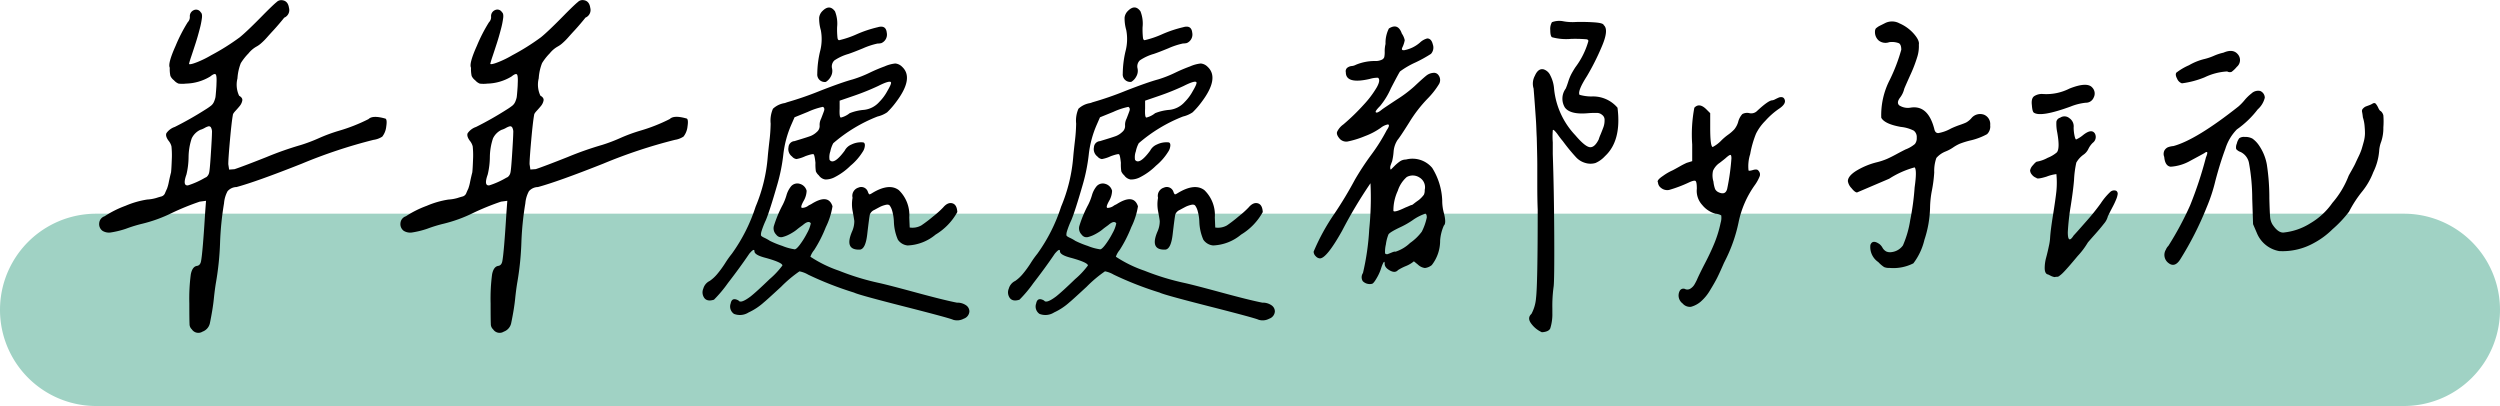 <svg xmlns="http://www.w3.org/2000/svg" width="234" height="38.003" viewBox="0 0 234 38.003">
  <g id="组_351" data-name="组 351" transform="translate(3720 -9907.27)">
    <path id="路径_508" data-name="路径 508" d="M9,0H225a9,9,0,0,1,0,18H9A9,9,0,0,1,9,0Z" transform="translate(-3720 9927.272)" fill="#a0d2c4"/>
    <path id="路径_509" data-name="路径 509" d="M-81.387-15.937a47.492,47.492,0,0,0-6.7,2.227q-4.238,1.68-6.113,2.188a1.139,1.139,0,0,0-.84.391A2.866,2.866,0,0,0-95.371-10a28.366,28.366,0,0,0-.371,3.691,26.908,26.908,0,0,1-.371,3.652q-.117.664-.215,1.621T-96.7,1.25a1.08,1.08,0,0,1-.684.762.73.73,0,0,1-1-.215.663.663,0,0,1-.215-.508q-.02-.352-.02-1.914a17.472,17.472,0,0,1,.137-2.715q.137-.723.566-.8.313-.039.391-.43.156-.781.391-4.609l.078-1.055-.586.078a23.882,23.882,0,0,0-2.6,1.055,13.314,13.314,0,0,1-2.793,1.016,13.163,13.163,0,0,0-1.523.469A8.319,8.319,0,0,1-106-7.266a1.164,1.164,0,0,1-.742-.156.777.777,0,0,1-.312-.723.741.741,0,0,1,.508-.645,9.61,9.61,0,0,1,1.953-.977,8.388,8.388,0,0,1,2.031-.586,3.811,3.811,0,0,0,.82-.137q.313-.1.527-.156a.523.523,0,0,0,.332-.332q.117-.273.176-.391a4,4,0,0,0,.176-.664q.117-.547.2-.859.039-.273.078-1.406a7.946,7.946,0,0,0-.039-1.035,1.36,1.36,0,0,0-.273-.527q-.313-.43-.2-.7a1.558,1.558,0,0,1,.781-.586,31.743,31.743,0,0,0,2.891-1.641,5.468,5.468,0,0,0,.508-.352.949.949,0,0,0,.293-.41,2.188,2.188,0,0,0,.117-.371q.02-.117.059-.605t.039-.684q.039-.742-.078-.859t-.508.2a4.583,4.583,0,0,1-2.266.664,2.931,2.931,0,0,1-.7,0,1.131,1.131,0,0,1-.43-.312,1.056,1.056,0,0,1-.332-.41,3.032,3.032,0,0,1-.059-.762q-.2-.391.547-2.051a14.913,14.913,0,0,1,1.133-2.207.687.687,0,0,0,.2-.508.61.61,0,0,1,.371-.625.5.5,0,0,1,.645.2q.156.117.117.508a7.681,7.681,0,0,1-.215,1.074q-.176.684-.371,1.289t-.391,1.191q-.2.586-.234.781.117.078.762-.176a9.339,9.339,0,0,0,1.309-.645,21.339,21.339,0,0,0,2.676-1.68q.723-.586,2.324-2.227.859-.859,1.133-1.074a.608.608,0,0,1,.469-.176q.586.039.684.723a.768.768,0,0,1-.449.918q-.117.156-.449.547t-.586.664q-.254.273-.566.625a5.771,5.771,0,0,1-.566.566,2.281,2.281,0,0,1-.41.293,2.541,2.541,0,0,0-.762.645,5.212,5.212,0,0,0-.723.918,4.7,4.7,0,0,0-.312,1.426,2.414,2.414,0,0,0,.156,1.621q.352.2.293.469a1.136,1.136,0,0,1-.234.488q-.176.215-.41.469t-.234.371q-.117.625-.273,2.363t-.156,2.246l.078.508.508-.039q.82-.273,2.988-1.133a30.749,30.749,0,0,1,3.223-1.133,15.4,15.4,0,0,0,1.7-.645,15.3,15.3,0,0,1,1.855-.684,15.91,15.91,0,0,0,2.773-1.094q.391-.391,1.6-.039.156.117.059.742a1.838,1.838,0,0,1-.371.938A2,2,0,0,1-81.387-15.937ZM-96.5-16.6a.874.874,0,0,0-.1-.508.225.225,0,0,0-.215-.1,1.416,1.416,0,0,0-.371.156,1.908,1.908,0,0,1-.41.176,1.7,1.7,0,0,0-.8.8,5.726,5.726,0,0,0-.293,1.738,7.277,7.277,0,0,1-.2,1.641q-.391,1.094.156,1.016a7.748,7.748,0,0,0,1.563-.7l.156-.078a.724.724,0,0,0,.254-.43q.059-.273.137-1.445Q-96.5-16.211-96.5-16.6Zm43.32.664a47.492,47.492,0,0,0-6.7,2.227q-4.238,1.68-6.113,2.188a1.139,1.139,0,0,0-.84.391A2.866,2.866,0,0,0-67.168-10a28.366,28.366,0,0,0-.371,3.691,26.908,26.908,0,0,1-.371,3.652q-.117.664-.215,1.621T-68.5,1.25a1.08,1.08,0,0,1-.684.762.73.73,0,0,1-1-.215.663.663,0,0,1-.215-.508q-.02-.352-.02-1.914a17.472,17.472,0,0,1,.137-2.715q.137-.723.566-.8.313-.039.391-.43.156-.781.391-4.609l.078-1.055-.586.078a23.882,23.882,0,0,0-2.6,1.055,13.314,13.314,0,0,1-2.793,1.016,13.163,13.163,0,0,0-1.523.469,8.319,8.319,0,0,1-1.445.352,1.164,1.164,0,0,1-.742-.156.777.777,0,0,1-.312-.723.741.741,0,0,1,.508-.645,9.61,9.61,0,0,1,1.953-.977,8.388,8.388,0,0,1,2.031-.586,3.811,3.811,0,0,0,.82-.137q.313-.1.527-.156a.523.523,0,0,0,.332-.332q.117-.273.176-.391a4,4,0,0,0,.176-.664q.117-.547.2-.859.039-.273.078-1.406a7.946,7.946,0,0,0-.039-1.035,1.36,1.36,0,0,0-.273-.527q-.313-.43-.2-.7a1.558,1.558,0,0,1,.781-.586,31.743,31.743,0,0,0,2.891-1.641,5.468,5.468,0,0,0,.508-.352.949.949,0,0,0,.293-.41,2.188,2.188,0,0,0,.117-.371q.02-.117.059-.605t.039-.684q.039-.742-.078-.859t-.508.2a4.583,4.583,0,0,1-2.266.664,2.931,2.931,0,0,1-.7,0,1.131,1.131,0,0,1-.43-.312,1.056,1.056,0,0,1-.332-.41,3.032,3.032,0,0,1-.059-.762q-.2-.391.547-2.051a14.913,14.913,0,0,1,1.133-2.207.687.687,0,0,0,.2-.508A.61.61,0,0,1-70-28.086a.5.5,0,0,1,.645.2q.156.117.117.508a7.681,7.681,0,0,1-.215,1.074q-.176.684-.371,1.289t-.391,1.191q-.2.586-.234.781.117.078.762-.176a9.339,9.339,0,0,0,1.309-.645,21.339,21.339,0,0,0,2.676-1.68q.723-.586,2.324-2.227.859-.859,1.133-1.074a.608.608,0,0,1,.469-.176q.586.039.684.723a.768.768,0,0,1-.449.918q-.117.156-.449.547t-.586.664q-.254.273-.566.625a5.771,5.771,0,0,1-.566.566,2.281,2.281,0,0,1-.41.293,2.541,2.541,0,0,0-.762.645,5.212,5.212,0,0,0-.723.918,4.7,4.7,0,0,0-.312,1.426,2.414,2.414,0,0,0,.156,1.621q.352.2.293.469a1.136,1.136,0,0,1-.234.488q-.176.215-.41.469t-.234.371q-.117.625-.273,2.363t-.156,2.246l.078.508.508-.039q.82-.273,2.988-1.133a30.749,30.749,0,0,1,3.223-1.133,15.4,15.4,0,0,0,1.7-.645,15.3,15.3,0,0,1,1.855-.684,15.91,15.91,0,0,0,2.773-1.094q.391-.391,1.6-.039.156.117.059.742a1.838,1.838,0,0,1-.371.938A2,2,0,0,1-53.184-15.937ZM-68.3-16.6a.874.874,0,0,0-.1-.508.225.225,0,0,0-.215-.1,1.416,1.416,0,0,0-.371.156,1.908,1.908,0,0,1-.41.176,1.7,1.7,0,0,0-.8.8,5.726,5.726,0,0,0-.293,1.738,7.277,7.277,0,0,1-.2,1.641q-.391,1.094.156,1.016a7.748,7.748,0,0,0,1.563-.7l.156-.078a.724.724,0,0,0,.254-.43q.059-.273.137-1.445Q-68.3-16.211-68.3-16.6Zm30.313-9.883a7.431,7.431,0,0,0,.039,1.016q.039.2.156.2a8.771,8.771,0,0,0,1.66-.566,11.276,11.276,0,0,1,1.934-.645q.781-.234.859.508a.867.867,0,0,1-.508.977,1.452,1.452,0,0,1-.352.039,6.984,6.984,0,0,0-1.367.449q-.9.371-1.367.527a4.586,4.586,0,0,0-1.309.605.783.783,0,0,0-.215.762,1.057,1.057,0,0,1-.117.742,1.276,1.276,0,0,1-.469.508.7.7,0,0,1-.8-.762,9.544,9.544,0,0,1,.254-2.07,4.5,4.5,0,0,0,.078-2.012,3.945,3.945,0,0,1-.156-1.172,1.028,1.028,0,0,1,.313-.625q.664-.664,1.172.039A3.118,3.118,0,0,1-37.988-26.484Zm-.7,12.422q.391.508,1.406-.859a1.252,1.252,0,0,1,.645-.586,2.02,2.02,0,0,1,1.035-.2q.2,0,.215.254a1.166,1.166,0,0,1-.215.645,5.325,5.325,0,0,1-1.133,1.289,5.865,5.865,0,0,1-1.445,1.055,1.847,1.847,0,0,1-.918.234.913.913,0,0,1-.605-.391,1.036,1.036,0,0,1-.273-.371,4.444,4.444,0,0,1-.039-.8q-.078-.742-.176-.8t-.762.176a3.254,3.254,0,0,1-.84.273.643.643,0,0,1-.41-.234.864.864,0,0,1-.332-.879.6.6,0,0,1,.566-.566q.117-.039.645-.2t.84-.273a1.843,1.843,0,0,0,.605-.391.716.716,0,0,0,.254-.625,1.253,1.253,0,0,1,.137-.605q.176-.449.273-.723t-.1-.391a6.527,6.527,0,0,0-1.406.469l-1.25.508-.273.625a9.632,9.632,0,0,0-.781,2.891,16.64,16.64,0,0,1-.547,2.734q-.742,2.578-1.094,3.4a7.972,7.972,0,0,0-.391,1,1.084,1.084,0,0,0-.059.391q.02.1.313.234a4,4,0,0,1,.527.293,8.714,8.714,0,0,0,1.152.469,4.806,4.806,0,0,0,1.113.313q.156.078.527-.41A7.449,7.449,0,0,0-40.8-7.207a3.114,3.114,0,0,0,.352-.918q-.2-.312-.742.156l-.215.156q-.215.156-.352.273a3.184,3.184,0,0,1-.391.273,4.306,4.306,0,0,1-.469.254,2.851,2.851,0,0,1-.43.156.6.6,0,0,1-.371,0,.611.611,0,0,1-.273-.215.832.832,0,0,1-.215-.8,11.229,11.229,0,0,1,.84-2.012,5.15,5.15,0,0,0,.332-.84,2.337,2.337,0,0,1,.449-.879.779.779,0,0,1,.82-.215.9.9,0,0,1,.625.645,2,2,0,0,1-.273.938q-.352.625-.156.664a1.024,1.024,0,0,0,.625-.234l.234-.117q1.6-1.016,1.992.2a6.814,6.814,0,0,1-.625,1.953,12.162,12.162,0,0,1-1.094,2.148A1.97,1.97,0,0,0-40.488-5a11.581,11.581,0,0,0,2.676,1.309,23.329,23.329,0,0,0,3.77,1.152q.9.2,3.477.9t3.789.938a1.422,1.422,0,0,1,.84.234.7.7,0,0,1,.332.586A.769.769,0,0,1-26.133.8a1.292,1.292,0,0,1-1,.1q-.313-.156-4.609-1.25t-4.648-1.289a31.549,31.549,0,0,1-4.3-1.68,2.555,2.555,0,0,0-.82-.312,11.688,11.688,0,0,0-1.719,1.445q-1.484,1.367-1.6,1.445A5.693,5.693,0,0,1-46.27.215a1.513,1.513,0,0,1-1.367.137.833.833,0,0,1-.312-.977q.117-.625.742-.273.2.313,1.133-.391.586-.469,1.777-1.621a7.559,7.559,0,0,0,1.191-1.27q0-.273-1.523-.7-1.094-.273-1.094-.625,0-.313-.391.117a1.28,1.28,0,0,0-.156.2q-.82,1.211-1.953,2.676A11.941,11.941,0,0,1-49.512-.977q-.625.2-.9-.156a.894.894,0,0,1-.1-.879,1.138,1.138,0,0,1,.605-.723,3.513,3.513,0,0,0,.7-.645,9.415,9.415,0,0,0,.742-1.016,8.694,8.694,0,0,1,.625-.879,15.832,15.832,0,0,0,2.227-4.414,15.052,15.052,0,0,0,1.133-4.648q.039-.469.156-1.484a14.978,14.978,0,0,0,.117-1.641,2.773,2.773,0,0,1,.215-1.387,2.06,2.06,0,0,1,1.074-.527,1.211,1.211,0,0,0,.234-.078,30.38,30.38,0,0,0,3.105-1.074q2.051-.8,3.066-1.074a10.91,10.91,0,0,0,1.582-.625,14.846,14.846,0,0,1,1.387-.586,3.285,3.285,0,0,1,1-.273,1.019,1.019,0,0,1,.645.313q1.133,1.055-.586,3.32a7.594,7.594,0,0,1-.82.938,2.711,2.711,0,0,1-.9.391,14.248,14.248,0,0,0-4.141,2.5,2.658,2.658,0,0,0-.273.762A1.581,1.581,0,0,0-38.691-14.062Zm5.742-7.266q-.117-.2-1.211.352a22.984,22.984,0,0,1-2.227.9l-1.367.469v.742q-.039.82.117.84a2.129,2.129,0,0,0,.82-.41,4.566,4.566,0,0,1,1.348-.312,2.222,2.222,0,0,0,1.426-.742,4.314,4.314,0,0,0,.742-1Q-32.871-21.211-32.949-21.328Zm-3.594,10.82A.8.8,0,0,1-36-11.465a.65.65,0,0,1,.9.41q.078.2.137.215t.293-.137q1.563-.937,2.461-.254a3.233,3.233,0,0,1,.977,2.559l.039.938a1.7,1.7,0,0,0,1.094-.2A12.7,12.7,0,0,0-29-8.77a8.733,8.733,0,0,0,.938-.84q.43-.508.859-.391t.469.82A5.626,5.626,0,0,1-28.77-7.07a4.333,4.333,0,0,1-2.617,1.016A1.244,1.244,0,0,1-32.3-6.6a4.569,4.569,0,0,1-.371-1.68,4.316,4.316,0,0,0-.156-1,1.548,1.548,0,0,0-.234-.508q-.117-.137-.41-.059a2.478,2.478,0,0,0-.449.156q-.156.078-.586.313a.769.769,0,0,0-.41.41q-.059.215-.254,1.895-.156,1.328-.664,1.406-1.523.078-.742-1.719a2.376,2.376,0,0,0,.2-.957q-.039-.293-.156-.918A3.363,3.363,0,0,1-36.543-10.508ZM-9.395-26.484a7.431,7.431,0,0,0,.039,1.016q.039.2.156.2a8.771,8.771,0,0,0,1.66-.566,11.276,11.276,0,0,1,1.934-.645q.781-.234.859.508A.867.867,0,0,1-5.254-25a1.452,1.452,0,0,1-.352.039,6.984,6.984,0,0,0-1.367.449q-.9.371-1.367.527a4.586,4.586,0,0,0-1.309.605.783.783,0,0,0-.215.762,1.057,1.057,0,0,1-.117.742,1.276,1.276,0,0,1-.469.508.7.7,0,0,1-.8-.762A9.544,9.544,0,0,1-11-24.2a4.5,4.5,0,0,0,.078-2.012,3.945,3.945,0,0,1-.156-1.172,1.028,1.028,0,0,1,.313-.625q.664-.664,1.172.039A3.118,3.118,0,0,1-9.395-26.484Zm-.7,12.422q.391.508,1.406-.859a1.252,1.252,0,0,1,.645-.586,2.02,2.02,0,0,1,1.035-.2q.2,0,.215.254a1.166,1.166,0,0,1-.215.645,5.325,5.325,0,0,1-1.133,1.289A5.865,5.865,0,0,1-9.59-12.461a1.848,1.848,0,0,1-.918.234.913.913,0,0,1-.605-.391,1.036,1.036,0,0,1-.273-.371,4.444,4.444,0,0,1-.039-.8q-.078-.742-.176-.8t-.762.176a3.254,3.254,0,0,1-.84.273.643.643,0,0,1-.41-.234.864.864,0,0,1-.332-.879.6.6,0,0,1,.566-.566q.117-.039.645-.2t.84-.273a1.843,1.843,0,0,0,.605-.391.716.716,0,0,0,.254-.625,1.253,1.253,0,0,1,.137-.605q.176-.449.273-.723t-.1-.391a6.527,6.527,0,0,0-1.406.469l-1.25.508-.273.625a9.632,9.632,0,0,0-.781,2.891A16.64,16.64,0,0,1-14.98-11.8q-.742,2.578-1.094,3.4a7.972,7.972,0,0,0-.391,1,1.084,1.084,0,0,0-.059.391q.02.1.313.234a4,4,0,0,1,.527.293,8.714,8.714,0,0,0,1.152.469,4.806,4.806,0,0,0,1.113.313q.156.078.527-.41a7.449,7.449,0,0,0,.684-1.094,3.114,3.114,0,0,0,.352-.918q-.2-.312-.742.156l-.215.156q-.215.156-.352.273a3.184,3.184,0,0,1-.391.273,4.306,4.306,0,0,1-.469.254,2.851,2.851,0,0,1-.43.156.6.6,0,0,1-.371,0A.611.611,0,0,1-15.1-7.07a.832.832,0,0,1-.215-.8,11.229,11.229,0,0,1,.84-2.012,5.15,5.15,0,0,0,.332-.84,2.337,2.337,0,0,1,.449-.879.779.779,0,0,1,.82-.215.9.9,0,0,1,.625.645,2,2,0,0,1-.273.938q-.352.625-.156.664a1.024,1.024,0,0,0,.625-.234l.234-.117q1.6-1.016,1.992.2a6.814,6.814,0,0,1-.625,1.953,12.162,12.162,0,0,1-1.094,2.148A1.97,1.97,0,0,0-11.895-5,11.581,11.581,0,0,0-9.219-3.691a23.328,23.328,0,0,0,3.77,1.152q.9.2,3.477.9T1.816-.7a1.422,1.422,0,0,1,.84.234.7.7,0,0,1,.332.586A.769.769,0,0,1,2.461.8a1.292,1.292,0,0,1-1,.1Q1.152.742-3.145-.352T-7.793-1.641a31.549,31.549,0,0,1-4.3-1.68,2.555,2.555,0,0,0-.82-.312,11.688,11.688,0,0,0-1.719,1.445Q-16.113-.82-16.23-.742a5.693,5.693,0,0,1-1.445.957,1.513,1.513,0,0,1-1.367.137.833.833,0,0,1-.312-.977q.117-.625.742-.273.2.313,1.133-.391.586-.469,1.777-1.621a7.558,7.558,0,0,0,1.191-1.27q0-.273-1.523-.7-1.094-.273-1.094-.625,0-.313-.391.117a1.28,1.28,0,0,0-.156.2q-.82,1.211-1.953,2.676A11.942,11.942,0,0,1-20.918-.977q-.625.2-.9-.156a.894.894,0,0,1-.1-.879,1.138,1.138,0,0,1,.605-.723,3.513,3.513,0,0,0,.7-.645,9.414,9.414,0,0,0,.742-1.016,8.694,8.694,0,0,1,.625-.879,15.832,15.832,0,0,0,2.227-4.414,15.052,15.052,0,0,0,1.133-4.648q.039-.469.156-1.484a14.978,14.978,0,0,0,.117-1.641,2.773,2.773,0,0,1,.215-1.387,2.06,2.06,0,0,1,1.074-.527,1.211,1.211,0,0,0,.234-.078,30.38,30.38,0,0,0,3.105-1.074q2.051-.8,3.066-1.074a10.91,10.91,0,0,0,1.582-.625,14.846,14.846,0,0,1,1.387-.586,3.285,3.285,0,0,1,1-.273,1.019,1.019,0,0,1,.645.313q1.133,1.055-.586,3.32a7.594,7.594,0,0,1-.82.938,2.711,2.711,0,0,1-.9.391,14.248,14.248,0,0,0-4.141,2.5,2.658,2.658,0,0,0-.273.762A1.581,1.581,0,0,0-10.1-14.062Zm5.742-7.266q-.117-.2-1.211.352a22.984,22.984,0,0,1-2.227.9l-1.367.469v.742q-.039.82.117.84a2.129,2.129,0,0,0,.82-.41,4.566,4.566,0,0,1,1.348-.312,2.222,2.222,0,0,0,1.426-.742,4.314,4.314,0,0,0,.742-1Q-4.277-21.211-4.355-21.328Zm-3.594,10.82a.8.8,0,0,1,.547-.957.65.65,0,0,1,.9.41q.078.2.137.215t.293-.137q1.562-.937,2.461-.254a3.233,3.233,0,0,1,.977,2.559l.039.938A1.7,1.7,0,0,0-1.5-7.93,12.7,12.7,0,0,0-.41-8.77a8.733,8.733,0,0,0,.938-.84q.43-.508.859-.391t.469.82A5.626,5.626,0,0,1-.176-7.07,4.333,4.333,0,0,1-2.793-6.055,1.244,1.244,0,0,1-3.711-6.6a4.569,4.569,0,0,1-.371-1.68,4.316,4.316,0,0,0-.156-1,1.548,1.548,0,0,0-.234-.508q-.117-.137-.41-.059a2.478,2.478,0,0,0-.449.156q-.156.078-.586.313a.769.769,0,0,0-.41.41q-.059.215-.254,1.895-.156,1.328-.664,1.406-1.523.078-.742-1.719a2.376,2.376,0,0,0,.2-.957q-.039-.293-.156-.918A3.363,3.363,0,0,1-7.949-10.508ZM30.02-27.031a4.751,4.751,0,0,0,1.172.059q.938-.02,1.738.039t.84.254q.508.43-.2,2.051a22.714,22.714,0,0,1-1.367,2.715q-.9,1.406-.7,1.758A4.047,4.047,0,0,0,32.637-20a3,3,0,0,1,2.422,1.055q.391,3.086-1.172,4.531a2.6,2.6,0,0,1-.9.645,1.67,1.67,0,0,1-.977-.02,1.865,1.865,0,0,1-.82-.508,17.052,17.052,0,0,1-1.25-1.523q-.234-.273-.508-.664-.391-.508-.43-.352A7.149,7.149,0,0,0,29-15.7v1.094q.117,3.359.137,7.617t-.059,4.8a13.238,13.238,0,0,0-.117,2.031v.43a4.387,4.387,0,0,1-.2,1.445q-.156.313-.781.352a2.5,2.5,0,0,1-.977-.781q-.43-.547,0-.937a3.716,3.716,0,0,0,.43-1.484q.156-1.289.156-8.281-.039-.9-.039-2.344v-1.875q0-.43-.02-1.289T27.5-16.133q-.02-.352-.039-.9T27.4-18.125l-.078-1.094q-.039-.547-.117-1.523a1.529,1.529,0,0,1,.117-1.191q.313-.723.82-.605a1.028,1.028,0,0,1,.625.566,3.194,3.194,0,0,1,.352,1.23,7.363,7.363,0,0,0,1.992,4.375q.9,1.055,1.348,1.113t.84-.723a3.741,3.741,0,0,1,.176-.469q.176-.43.273-.7a1.852,1.852,0,0,0,.1-.625.565.565,0,0,0-.234-.508.748.748,0,0,0-.391-.176,7.819,7.819,0,0,0-.9.02q-1.68.156-2.187-.527a1.587,1.587,0,0,1,.078-1.777q.117-.273.234-.645a4.437,4.437,0,0,1,.254-.645q.137-.273.41-.7a7.413,7.413,0,0,0,1.211-2.422q.039-.156-.156-.2a13.434,13.434,0,0,0-1.445-.039,5.041,5.041,0,0,1-1.8-.156q-.156-.117-.156-.664a1.253,1.253,0,0,1,.156-.742A1.954,1.954,0,0,1,30.02-27.031Zm-12.773,1.6q.391,0,.527.566a.875.875,0,0,1-.176.879,12.515,12.515,0,0,1-1.445.8,7.78,7.78,0,0,0-1.445.84q-.078.078-.859,1.582a6.95,6.95,0,0,1-1.016,1.66q-.508.508-.391.586.117.117.586-.273.156-.117,1.367-.918a11.735,11.735,0,0,0,1.641-1.23q.742-.7,1.133-1.016a1.183,1.183,0,0,1,.645-.254.506.506,0,0,1,.488.215.752.752,0,0,1,.059.82A7.444,7.444,0,0,1,17.285-19.8a12.723,12.723,0,0,0-1.719,2.227q-.859,1.367-1.094,1.641a2.329,2.329,0,0,0-.371,1.094,5.524,5.524,0,0,1-.137.9q-.078.2-.137.371a.627.627,0,0,0-.039.293q.02.117.059.117l.332-.332a3.712,3.712,0,0,1,.508-.43.972.972,0,0,1,.566-.176,2.406,2.406,0,0,1,2.461.781,6.192,6.192,0,0,1,.938,3.047,4.332,4.332,0,0,0,.176,1.25q.215.9-.02,1.094a4.17,4.17,0,0,0-.352,1.406,3.7,3.7,0,0,1-.781,2.3,1.228,1.228,0,0,1-.645.273,1.15,1.15,0,0,1-.645-.312L16-4.57a2.741,2.741,0,0,1-.762.449,4.682,4.682,0,0,0-.723.371q-.273.312-.762.039t-.488-.625q0-.352-.156-.039a3.031,3.031,0,0,0-.156.391,4.31,4.31,0,0,1-.43.977q-.312.547-.469.547a.914.914,0,0,1-.84-.254.7.7,0,0,1,.02-.762,23.366,23.366,0,0,0,.586-4.1,28.854,28.854,0,0,0,.117-4.3A43.329,43.329,0,0,0,9.277-7.422Q7.832-4.844,7.207-4.844a.563.563,0,0,1-.391-.2.6.6,0,0,1-.2-.43A19.7,19.7,0,0,1,8.574-9.043a36.686,36.686,0,0,0,1.914-3.184,25.722,25.722,0,0,1,1.5-2.285,17.158,17.158,0,0,0,1.465-2.324q.352-.508.117-.547a1.534,1.534,0,0,0-.664.313,6.374,6.374,0,0,1-1.484.781,8.651,8.651,0,0,1-1.641.508.837.837,0,0,1-.7-.234q-.352-.391-.273-.664a1.767,1.767,0,0,1,.586-.7,19.975,19.975,0,0,0,1.914-1.855,9.166,9.166,0,0,0,1.23-1.641q.371-.684.1-.879a2.6,2.6,0,0,0-.781.117q-2.227.508-2.227-.625a.429.429,0,0,1,.117-.41.812.812,0,0,1,.43-.176.992.992,0,0,0,.391-.117,4.611,4.611,0,0,1,1.914-.352,1.363,1.363,0,0,0,.547-.137.417.417,0,0,0,.2-.234,2.3,2.3,0,0,0,.039-.527,2.9,2.9,0,0,1,.078-.7,2.981,2.981,0,0,1,.313-1.445q.859-.547,1.211.469a1.72,1.72,0,0,1,.273.625,2.544,2.544,0,0,1-.234.7q-.117.273.2.234a3.112,3.112,0,0,0,1.445-.7A1.592,1.592,0,0,1,17.246-25.43ZM15.215-9.609q.2-.078.371-.156a.87.87,0,0,1,.215-.078.3.3,0,0,0,.137-.078q.1-.078.176-.137t.352-.254a2.775,2.775,0,0,0,.469-.488.955.955,0,0,0,.078-.449,1.059,1.059,0,0,0-.469-1.152,1.159,1.159,0,0,0-1.211-.059,2.862,2.862,0,0,0-.84,1.289,4.336,4.336,0,0,0-.41,1.875Q14.16-9.1,15.215-9.609Zm1.992.938q0-.352-.156-.352a4.561,4.561,0,0,0-1.172.605,7.874,7.874,0,0,1-1.211.684q-.977.469-1.055.664a3.841,3.841,0,0,0-.234.918,3.008,3.008,0,0,0-.078.84.24.24,0,0,0,.273.059q.156-.059.391-.156t.313-.059a3.567,3.567,0,0,0,1.367-.82,4.687,4.687,0,0,0,1.094-1.055A5.291,5.291,0,0,0,17.207-8.672Zm42.539-9.336a7.185,7.185,0,0,1,.8-3.555,16.42,16.42,0,0,0,1.074-2.812q0-.469-.215-.605a1.793,1.793,0,0,0-.918-.1,1.021,1.021,0,0,1-.977-.156,1.045,1.045,0,0,1-.352-.82.593.593,0,0,1,.02-.176.758.758,0,0,1,.039-.1.335.335,0,0,1,.1-.1q.078-.059.137-.1t.254-.137l.352-.176a1.448,1.448,0,0,1,1.387,0,3.785,3.785,0,0,1,1.348.977q.547.625.469,1.016a3.278,3.278,0,0,1-.137,1.113,13.179,13.179,0,0,1-.684,1.777q-.508,1.133-.547,1.25a2.158,2.158,0,0,1-.391.82q-.352.469-.078.723a1.482,1.482,0,0,0,1.055.215q1.641-.273,2.227,1.992.078.391.371.391a3.742,3.742,0,0,0,1.191-.43q.43-.2.82-.332t.605-.234a1.809,1.809,0,0,0,.527-.449,1.062,1.062,0,0,1,1.152-.273.946.946,0,0,1,.566.977.989.989,0,0,1-.293.84,6.039,6.039,0,0,1-1.465.566,7.829,7.829,0,0,0-1.094.332,3.782,3.782,0,0,0-.625.352,3.589,3.589,0,0,1-.7.371,2.248,2.248,0,0,0-.859.605,3.606,3.606,0,0,0-.2,1.348,12.9,12.9,0,0,1-.215,1.68,9.053,9.053,0,0,0-.176,1.641,10.264,10.264,0,0,1-.527,2.988,5.851,5.851,0,0,1-1.035,2.207,4.141,4.141,0,0,1-2.227.43,1.21,1.21,0,0,1-.508-.078,2.859,2.859,0,0,1-.547-.469,1.7,1.7,0,0,1-.742-1.6q.2-.547.859-.078a1.105,1.105,0,0,1,.273.332.906.906,0,0,0,.352.352.886.886,0,0,0,.508.059,1.52,1.52,0,0,0,1.055-.625,9.555,9.555,0,0,0,.684-2.383,23.6,23.6,0,0,0,.41-3.047q.234-1.641,0-1.875A8.543,8.543,0,0,0,60.488-12.3L57.48-11.016q-.2,0-.527-.41a1.2,1.2,0,0,1-.332-.645q0-.469.762-.957a6.912,6.912,0,0,1,1.895-.8,6.194,6.194,0,0,0,1.016-.332q.391-.176.859-.43t.859-.449a2.992,2.992,0,0,0,.879-.508.852.852,0,0,0,.176-.586.76.76,0,0,0-.273-.664,3.381,3.381,0,0,0-1.211-.352Q60.059-17.422,59.746-18.008Zm-20.9,6.055q-.156-.2.488-.625a4.852,4.852,0,0,1,.879-.508q.156-.078.645-.352a7.062,7.062,0,0,1,.684-.352l.508-.156v-1.562a13.377,13.377,0,0,1,.2-3.437q.469-.508,1.133.156l.352.352v1.367q0,1.758.234,1.8a3.14,3.14,0,0,0,.82-.625,5.124,5.124,0,0,1,.625-.527,3.741,3.741,0,0,0,.566-.488,1.956,1.956,0,0,0,.371-.7,1.7,1.7,0,0,1,.391-.742.934.934,0,0,1,.7-.078.783.783,0,0,0,.7-.234q1.055-.977,1.406-.977a.761.761,0,0,0,.273-.1q.2-.1.332-.156a.556.556,0,0,1,.293-.039.294.294,0,0,1,.234.176q.234.43-.547.938a7.123,7.123,0,0,0-1.25,1.113,4.564,4.564,0,0,0-.859,1.191,9.433,9.433,0,0,0-.547,1.914,3.718,3.718,0,0,0-.156,1.523q.039.078.43-.039t.508.078a.5.5,0,0,1,.117.488,3.863,3.863,0,0,1-.43.8A9.137,9.137,0,0,0,46.387-8.2a14.333,14.333,0,0,1-1.25,3.555l-.117.234q-.391.9-.625,1.367T43.73-1.875A4.269,4.269,0,0,1,42.852-.8a2.34,2.34,0,0,1-.918.488.894.894,0,0,1-.781-.312A.932.932,0,0,1,40.879-1.8a.389.389,0,0,1,.547-.156.538.538,0,0,0,.488-.078,1.179,1.179,0,0,0,.313-.312q.1-.156.254-.469.234-.547.781-1.6t.9-1.934a10.826,10.826,0,0,0,.547-1.816,1.639,1.639,0,0,0,.059-.7,1.151,1.151,0,0,0-.527-.156,2.438,2.438,0,0,1-1.25-.82,1.95,1.95,0,0,1-.508-1.523q0-.625-.117-.723t-.625.137a12.471,12.471,0,0,1-1.855.7.915.915,0,0,1-.762-.2A.67.67,0,0,1,38.848-11.953Zm6.875-2.266q0-.312-.1-.312t-.41.273q-.078.078-.586.469a1.72,1.72,0,0,0-.625.742,1.962,1.962,0,0,0,.039,1.016,2.859,2.859,0,0,0,.156.7.687.687,0,0,0,.273.273q.7.352.859-.312A21.312,21.312,0,0,0,45.723-14.219ZM91.777-24.1q.9-.391,1.348.156a.822.822,0,0,1-.1,1.172,2.775,2.775,0,0,1-.488.469.475.475,0,0,1-.41-.039,5.58,5.58,0,0,0-2.109.547,8.438,8.438,0,0,1-2.129.566.746.746,0,0,1-.449-.43q-.2-.371-.078-.566a5.532,5.532,0,0,1,1.191-.7,5.361,5.361,0,0,1,1.465-.586,5.17,5.17,0,0,0,.859-.293A4.748,4.748,0,0,1,91.777-24.1ZM78.887-19.414a5.255,5.255,0,0,0-1.406.352q-2.773,1.016-3.437.586-.156-.078-.2-.7-.078-.625.2-.84a1.313,1.313,0,0,1,.82-.215,4.767,4.767,0,0,0,2.5-.508q1.68-.664,2.148-.078a.8.8,0,0,1,.117.918A.776.776,0,0,1,78.887-19.414Zm16.758-.469a2.138,2.138,0,0,1-.664,1.094,8.819,8.819,0,0,1-1.953,1.875A4.489,4.489,0,0,0,91.953-15.1q-.488,1.309-.937,3.008a15.554,15.554,0,0,1-.8,2.441,30.355,30.355,0,0,1-2.5,4.922q-.508.781-1.094.313a.947.947,0,0,1-.234-1.25,1.041,1.041,0,0,1,.234-.352A29.542,29.542,0,0,0,88.652-9.8,36.08,36.08,0,0,0,90.137-14.3q.313-.742-.156-.391-.2.117-1.289.7a4.262,4.262,0,0,1-1.855.566q-.527-.059-.605-.918a.727.727,0,0,1,.02-.605.737.737,0,0,1,.313-.293,1.88,1.88,0,0,1,.527-.117q2.148-.586,6.094-3.711a4.993,4.993,0,0,0,.566-.586,4.082,4.082,0,0,1,.645-.625.906.906,0,0,1,.82-.234A.693.693,0,0,1,95.645-19.883Zm10.7,5.039a5.449,5.449,0,0,1-.547,1.934,6.6,6.6,0,0,1-1.016,1.777,10.948,10.948,0,0,0-1.25,1.914,10.733,10.733,0,0,1-1.543,1.641,7.426,7.426,0,0,1-1.738,1.289,6,6,0,0,1-3.262.762,2.789,2.789,0,0,1-2.09-1.7l-.352-.82-.078-2.383a18.678,18.678,0,0,0-.293-3.281,1.444,1.444,0,0,0-.8-1.094.886.886,0,0,1-.41-.273.859.859,0,0,1,.059-.508,1.313,1.313,0,0,1,.234-.508.756.756,0,0,1,.508-.117,1.385,1.385,0,0,1,.723.156,2.517,2.517,0,0,1,.605.625,4.61,4.61,0,0,1,.742,1.8,20.393,20.393,0,0,1,.234,3.164q.039,1.445.078,1.8a1.6,1.6,0,0,0,.2.625q.508.781,1.016.781A5.773,5.773,0,0,0,99.9-8.125a6.558,6.558,0,0,0,2.07-1.914,8.479,8.479,0,0,0,1.523-2.539q.039-.078.293-.527t.332-.625q.078-.176.293-.625a5.554,5.554,0,0,0,.293-.7q.078-.254.2-.7a3.158,3.158,0,0,0,.117-.781q0-.332-.039-.742a3.432,3.432,0,0,0-.156-.762q-.039-.352-.078-.527a.321.321,0,0,1,.1-.312.774.774,0,0,1,.234-.176q.1-.039.313-.117a1.6,1.6,0,0,0,.332-.156q.2-.117.313.02a1.708,1.708,0,0,1,.234.391q.117.254.234.293a.785.785,0,0,1,.234.391,7.344,7.344,0,0,1,0,1.133,3.969,3.969,0,0,1-.2,1.328A2.869,2.869,0,0,0,106.348-14.844ZM77.754-17.109a3.687,3.687,0,0,0,.078.762q.078.371.156.371a2.743,2.743,0,0,0,.625-.391q.82-.664,1.133-.156a.677.677,0,0,1-.2.859,2.016,2.016,0,0,0-.41.566,1.368,1.368,0,0,1-.488.566,2.328,2.328,0,0,0-.645.723,9.647,9.647,0,0,0-.215,1.66q-.078.938-.312,2.422A22.093,22.093,0,0,0,77.207-7.3q0,.586.137.664t.41-.352q.156-.156,1.133-1.27A20.633,20.633,0,0,0,80.293-10a5.963,5.963,0,0,1,.879-1.055.532.532,0,0,1,.566-.117.326.326,0,0,1,.137.313,2.021,2.021,0,0,1-.156.527q-.137.332-.293.625t-.293.566l-.176.352a1.672,1.672,0,0,1-.371.7q-.332.43-.82.977t-.684.781a7.241,7.241,0,0,1-.957,1.27q-.957,1.152-1.348,1.543a2.663,2.663,0,0,1-.215.2q-.1.078-.176.137a.316.316,0,0,1-.2.059.406.406,0,0,0-.156.02.308.308,0,0,1-.176-.02,1.292,1.292,0,0,1-.176-.059l-.2-.1a.685.685,0,0,0-.2-.078q-.234-.117-.234-.586a3.753,3.753,0,0,1,.137-.977q.137-.508.254-1.074a4.614,4.614,0,0,0,.117-.8q.039-.664.273-2.129t.313-2.207a8.216,8.216,0,0,0,0-1.6,3.7,3.7,0,0,0-.918.234q-.879.273-.957.117a.892.892,0,0,1-.41-.293.66.66,0,0,1-.176-.41.98.98,0,0,1,.273-.488q.273-.332.391-.332a3.135,3.135,0,0,0,.977-.352,3.01,3.01,0,0,0,.859-.508q.313-.352.039-1.875a4,4,0,0,1-.078-1,.48.48,0,0,1,.352-.371.705.705,0,0,1,.859.039A.916.916,0,0,1,77.754-17.109Z" transform="translate(-3603.66 9936.299)"/>
  </g>
</svg>
